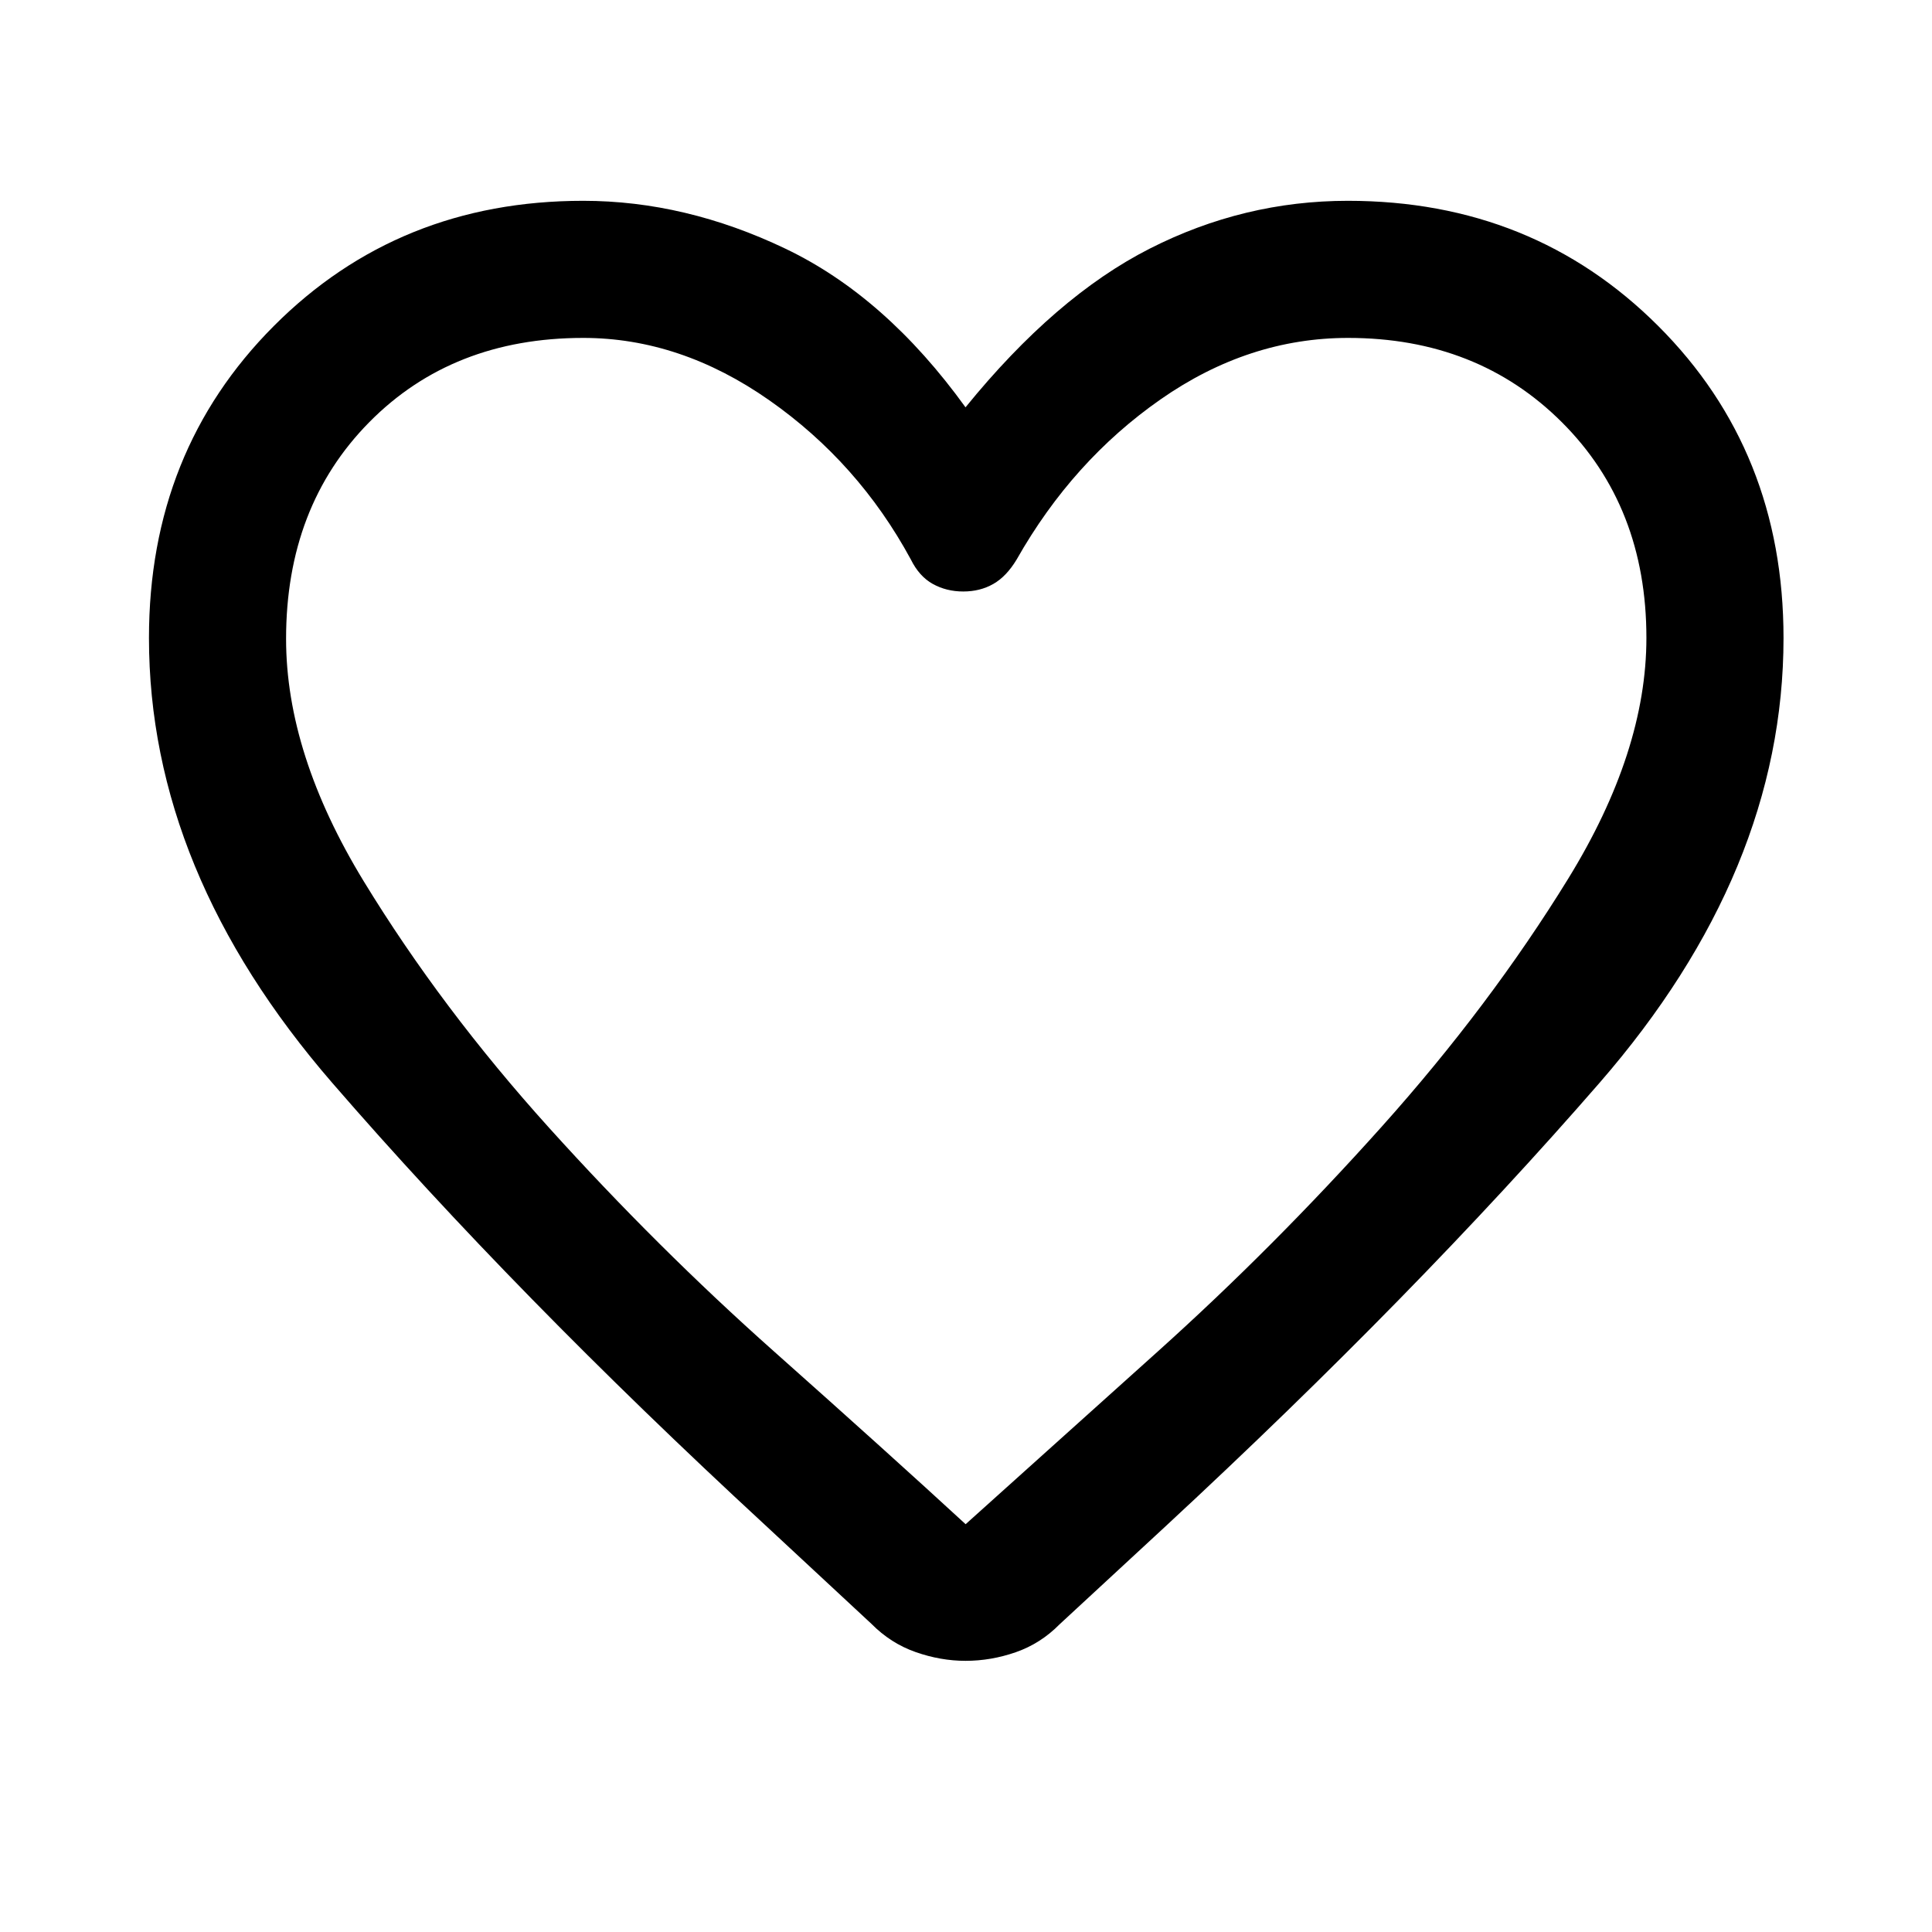 <svg xmlns="http://www.w3.org/2000/svg" width="48" height="48" viewBox="0 -960 960 960"><path d="M479.77-134.74q-12.38 0-24.78-4.35-12.4-4.34-22-14.05l-52.97-49.23q-123.76-114.28-214.88-219.5Q74.02-527.09 74.02-643q0-92.81 62.04-155.01 62.03-62.21 153.7-62.21 50.76 0 100.52 23.79 49.76 23.78 89.48 78.82 44.72-55.04 91.48-78.82 46.76-23.79 98.52-23.79 91.96 0 154.21 62.21 62.25 62.2 62.25 155.01 0 115.91-91.48 221.13t-215 219.74l-53.24 49.24q-9.45 9.58-21.75 13.86-12.3 4.29-24.98 4.29Zm-27.2-547.3q-26.05-48.05-70.29-79.05-44.24-31-92.46-31-65 0-106.33 41.87-41.34 41.87-41.34 107.65 0 57.2 38.57 120.44 38.58 63.23 92.26 122.69 53.69 59.45 111.4 110.77 57.71 51.31 95.43 86.04 37.8-34 95.45-85.79 57.64-51.8 111.35-111.79 53.72-59.99 92.6-123.14 38.88-63.16 38.88-119.7 0-65.23-41.99-107.13-41.99-41.91-106.22-41.91-49.4 0-93.14 30.5t-71.54 79.55q-5.08 8.47-11.64 12.21-6.56 3.74-14.92 3.74t-15.12-3.74q-6.77-3.74-10.95-12.21ZM480-497.48Z"/></svg>